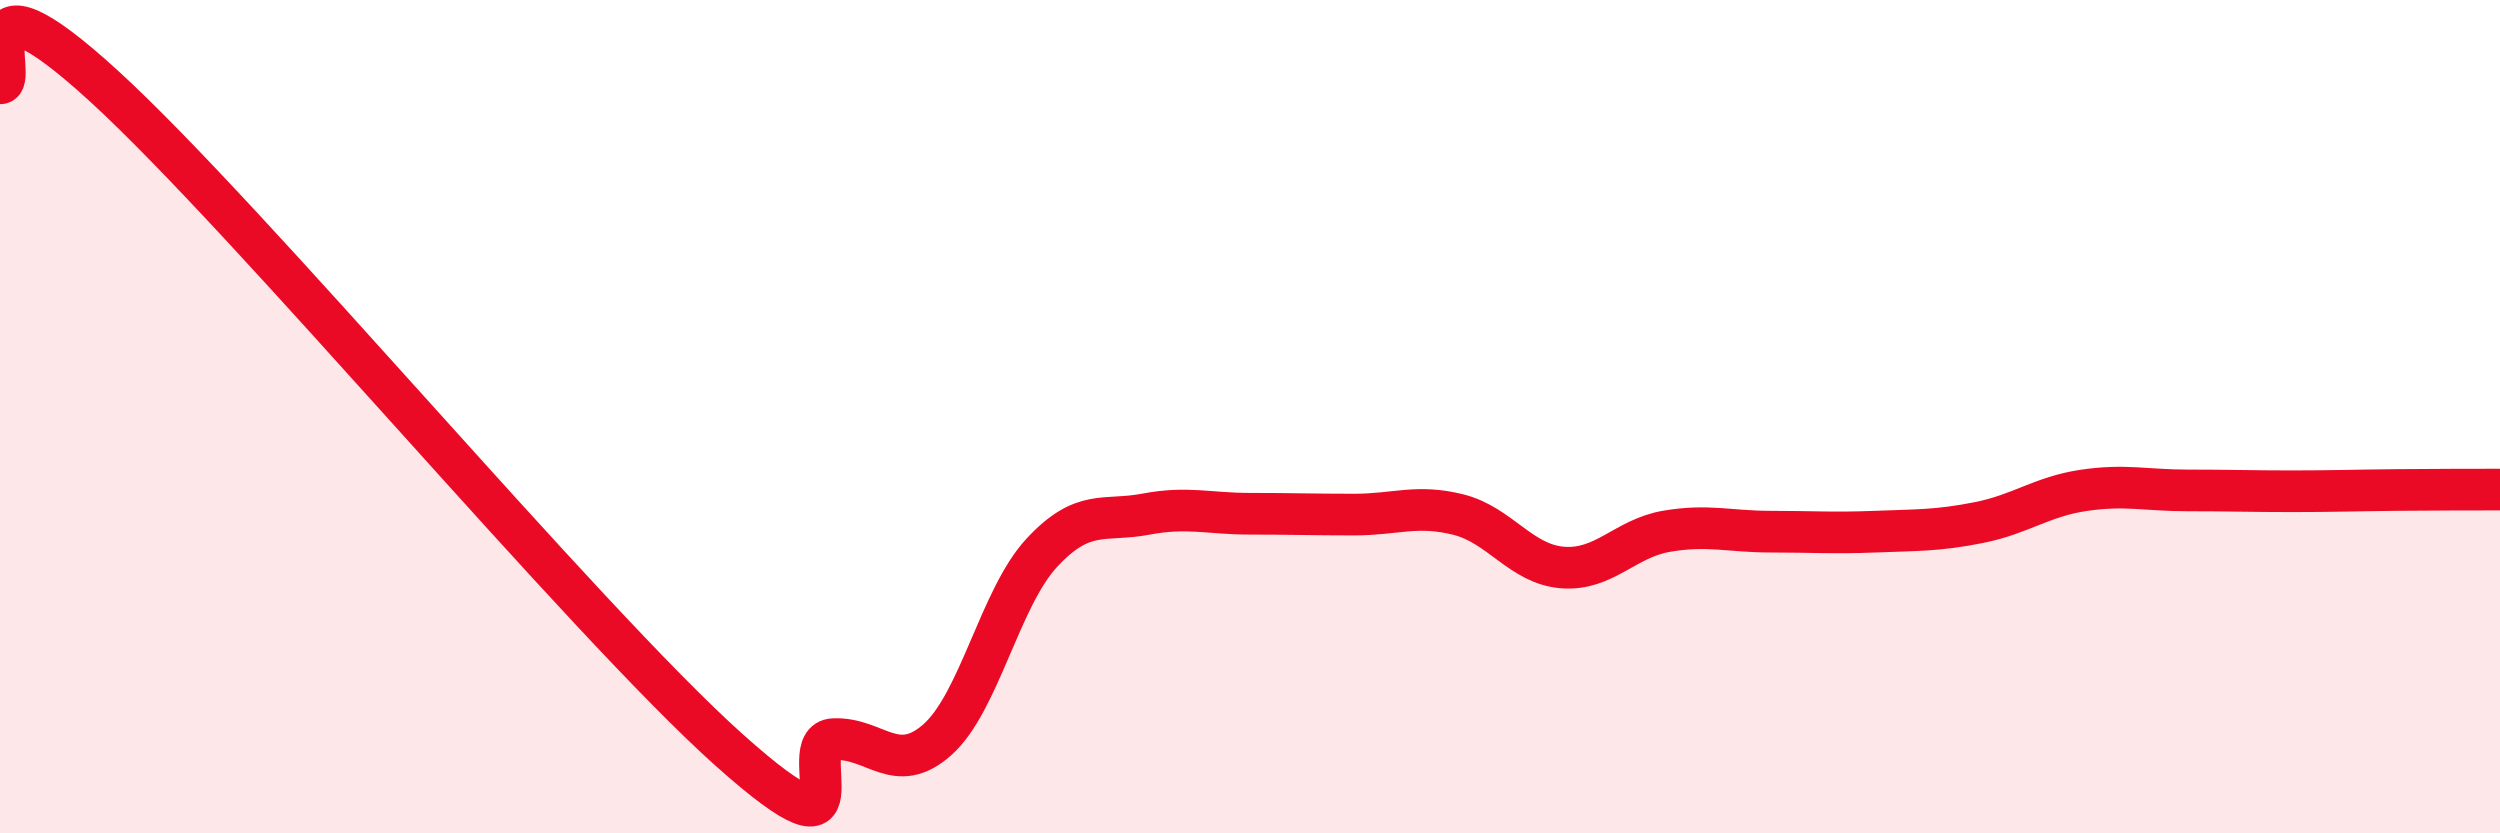 
    <svg width="60" height="20" viewBox="0 0 60 20" xmlns="http://www.w3.org/2000/svg">
      <path
        d="M 0,2 C 0.5,2.01 -1,-1.13 2.5,2.07 C 6,5.27 14,14.87 17.5,18 C 21,21.13 19,17.79 20,17.74 C 21,17.69 21.5,18.64 22.5,17.75 C 23.5,16.86 24,14.35 25,13.27 C 26,12.19 26.5,12.53 27.5,12.34 C 28.5,12.15 29,12.33 30,12.33 C 31,12.33 31.5,12.35 32.5,12.35 C 33.5,12.35 34,12.1 35,12.35 C 36,12.6 36.5,13.54 37.5,13.62 C 38.5,13.7 39,12.92 40,12.75 C 41,12.58 41.5,12.76 42.5,12.76 C 43.5,12.76 44,12.8 45,12.76 C 46,12.72 46.5,12.74 47.5,12.54 C 48.5,12.34 49,11.92 50,11.77 C 51,11.62 51.5,11.77 52.5,11.77 C 53.5,11.77 54,11.79 55,11.79 C 56,11.79 56.5,11.77 57.5,11.76 C 58.5,11.75 59.5,11.75 60,11.75L60 20L0 20Z"
        fill="#EB0A25"
        opacity="0.1"
        stroke-linecap="round"
        stroke-linejoin="round"
      />
      <path
        d="M 0,2 C 0.5,2.01 -1,-1.13 2.5,2.07 C 6,5.27 14,14.87 17.5,18 C 21,21.13 19,17.79 20,17.74 C 21,17.69 21.5,18.64 22.5,17.75 C 23.5,16.86 24,14.35 25,13.27 C 26,12.19 26.5,12.53 27.5,12.34 C 28.5,12.15 29,12.33 30,12.33 C 31,12.33 31.5,12.35 32.5,12.35 C 33.5,12.35 34,12.1 35,12.35 C 36,12.6 36.5,13.54 37.5,13.62 C 38.5,13.7 39,12.92 40,12.75 C 41,12.58 41.5,12.76 42.5,12.76 C 43.5,12.76 44,12.8 45,12.76 C 46,12.72 46.5,12.74 47.5,12.54 C 48.5,12.34 49,11.92 50,11.77 C 51,11.62 51.5,11.77 52.5,11.77 C 53.5,11.77 54,11.79 55,11.79 C 56,11.79 56.5,11.77 57.5,11.76 C 58.5,11.75 59.5,11.75 60,11.75"
        stroke="#EB0A25"
        stroke-width="1"
        fill="none"
        stroke-linecap="round"
        stroke-linejoin="round"
      />
    </svg>
  